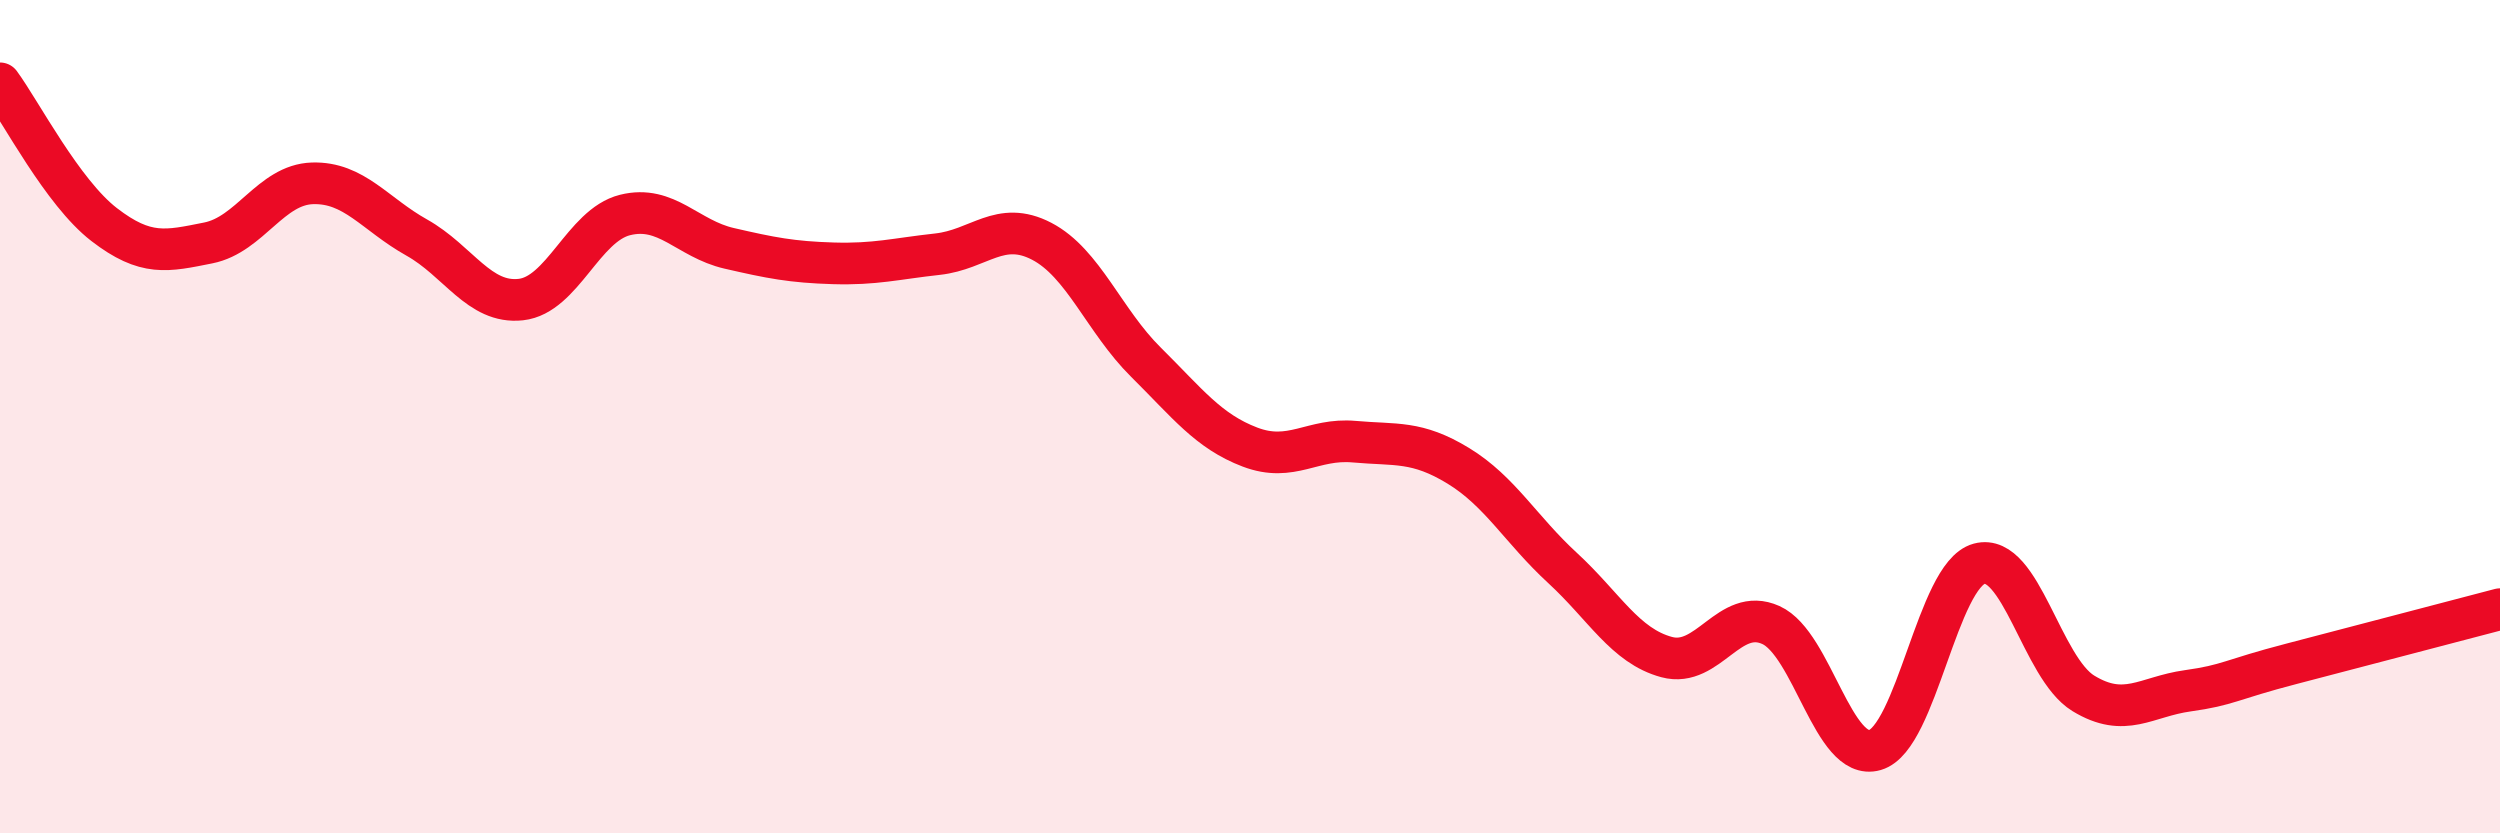
    <svg width="60" height="20" viewBox="0 0 60 20" xmlns="http://www.w3.org/2000/svg">
      <path
        d="M 0,2 C 0.5,2.68 1.5,4.62 2.5,5.39 C 3.5,6.16 4,6.03 5,5.83 C 6,5.63 6.5,4.43 7.5,4.4 C 8.5,4.37 9,5.14 10,5.7 C 11,6.26 11.5,7.3 12.5,7.19 C 13.5,7.08 14,5.41 15,5.16 C 16,4.91 16.5,5.73 17.5,5.96 C 18.5,6.19 19,6.29 20,6.32 C 21,6.35 21.5,6.21 22.5,6.1 C 23.5,5.99 24,5.27 25,5.79 C 26,6.31 26.5,7.7 27.5,8.69 C 28.5,9.68 29,10.35 30,10.73 C 31,11.11 31.5,10.51 32.5,10.6 C 33.5,10.69 34,10.57 35,11.18 C 36,11.79 36.5,12.71 37.5,13.63 C 38.5,14.55 39,15.5 40,15.77 C 41,16.04 41.5,14.55 42.5,15 C 43.5,15.45 44,18.29 45,18 C 46,17.71 46.5,13.8 47.5,13.53 C 48.5,13.26 49,16.03 50,16.64 C 51,17.25 51.5,16.72 52.5,16.58 C 53.5,16.44 53.5,16.32 55,15.93 C 56.5,15.54 59,14.88 60,14.62L60 20L0 20Z"
        fill="#EB0A25"
        opacity="0.1"
        stroke-linecap="round"
        stroke-linejoin="round"
      />
      <path
        d="M 0,2 C 0.5,2.68 1.5,4.62 2.5,5.39 C 3.5,6.16 4,6.03 5,5.83 C 6,5.63 6.5,4.43 7.5,4.4 C 8.5,4.37 9,5.14 10,5.7 C 11,6.26 11.5,7.3 12.5,7.19 C 13.5,7.08 14,5.41 15,5.16 C 16,4.91 16.5,5.73 17.5,5.96 C 18.5,6.19 19,6.29 20,6.32 C 21,6.35 21.5,6.21 22.5,6.1 C 23.5,5.99 24,5.27 25,5.79 C 26,6.31 26.5,7.7 27.5,8.69 C 28.5,9.68 29,10.35 30,10.73 C 31,11.11 31.5,10.51 32.5,10.6 C 33.5,10.69 34,10.57 35,11.18 C 36,11.79 36.5,12.71 37.5,13.63 C 38.5,14.55 39,15.5 40,15.77 C 41,16.04 41.5,14.55 42.5,15 C 43.5,15.45 44,18.29 45,18 C 46,17.71 46.5,13.8 47.5,13.53 C 48.5,13.26 49,16.03 50,16.64 C 51,17.25 51.5,16.72 52.5,16.58 C 53.5,16.44 53.5,16.32 55,15.93 C 56.5,15.54 59,14.88 60,14.62"
        stroke="#EB0A25"
        stroke-width="1"
        fill="none"
        stroke-linecap="round"
        stroke-linejoin="round"
      />
    </svg>
  